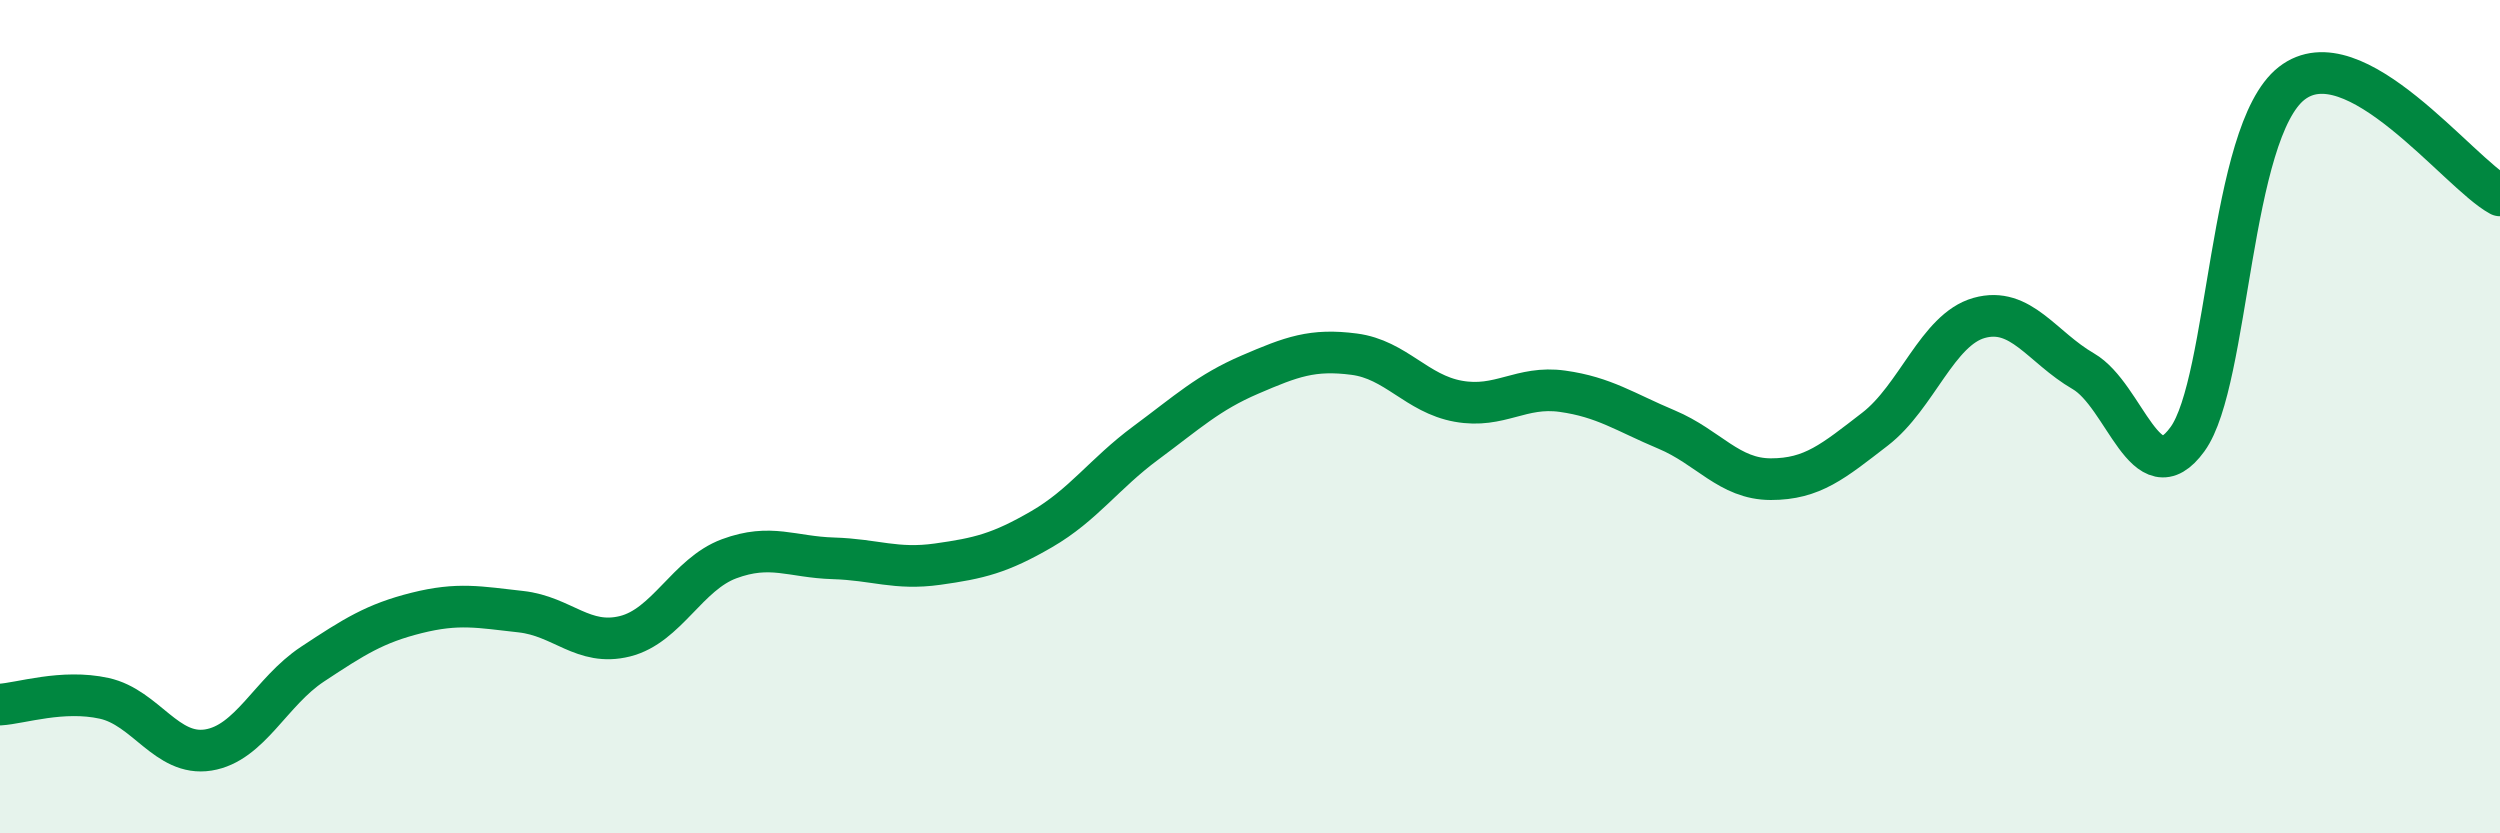
    <svg width="60" height="20" viewBox="0 0 60 20" xmlns="http://www.w3.org/2000/svg">
      <path
        d="M 0,16.91 C 0.5,16.88 1.5,16.54 2.5,16.76 C 3.5,16.98 4,18.16 5,18 C 6,17.84 6.5,16.6 7.5,15.94 C 8.5,15.28 9,14.96 10,14.71 C 11,14.46 11.5,14.57 12.5,14.68 C 13.5,14.79 14,15.52 15,15.27 C 16,15.02 16.5,13.78 17.5,13.41 C 18.5,13.04 19,13.37 20,13.4 C 21,13.43 21.5,13.68 22.5,13.54 C 23.5,13.4 24,13.28 25,12.7 C 26,12.12 26.5,11.37 27.5,10.63 C 28.5,9.89 29,9.42 30,8.99 C 31,8.56 31.5,8.37 32.5,8.5 C 33.5,8.63 34,9.45 35,9.63 C 36,9.81 36.5,9.25 37.5,9.39 C 38.5,9.53 39,9.89 40,10.31 C 41,10.73 41.5,11.5 42.5,11.5 C 43.5,11.5 44,11.07 45,10.3 C 46,9.53 46.5,7.91 47.5,7.63 C 48.5,7.35 49,8.33 50,8.91 C 51,9.49 51.5,11.92 52.5,10.54 C 53.5,9.16 53.5,3.17 55,2 C 56.5,0.83 59,4.15 60,4.69L60 20L0 20Z"
        fill="#008740"
        opacity="0.1"
        stroke-linecap="round"
        stroke-linejoin="round"
      />
      <path
        d="M 0,16.91 C 0.5,16.88 1.5,16.54 2.5,16.76 C 3.5,16.98 4,18.16 5,18 C 6,17.84 6.5,16.6 7.5,15.94 C 8.5,15.28 9,14.96 10,14.71 C 11,14.46 11.5,14.57 12.5,14.68 C 13.5,14.79 14,15.52 15,15.27 C 16,15.02 16.5,13.78 17.5,13.41 C 18.5,13.04 19,13.37 20,13.4 C 21,13.43 21.5,13.68 22.5,13.54 C 23.5,13.4 24,13.28 25,12.7 C 26,12.12 26.5,11.37 27.5,10.63 C 28.5,9.89 29,9.42 30,8.99 C 31,8.56 31.5,8.37 32.5,8.5 C 33.5,8.63 34,9.45 35,9.63 C 36,9.81 36.5,9.25 37.5,9.39 C 38.5,9.53 39,9.89 40,10.31 C 41,10.73 41.5,11.5 42.5,11.5 C 43.5,11.5 44,11.07 45,10.3 C 46,9.53 46.5,7.91 47.5,7.63 C 48.5,7.35 49,8.33 50,8.91 C 51,9.49 51.5,11.92 52.5,10.54 C 53.5,9.16 53.5,3.17 55,2 C 56.5,0.83 59,4.15 60,4.69"
        stroke="#008740"
        stroke-width="1"
        fill="none"
        stroke-linecap="round"
        stroke-linejoin="round"
      />
    </svg>
  